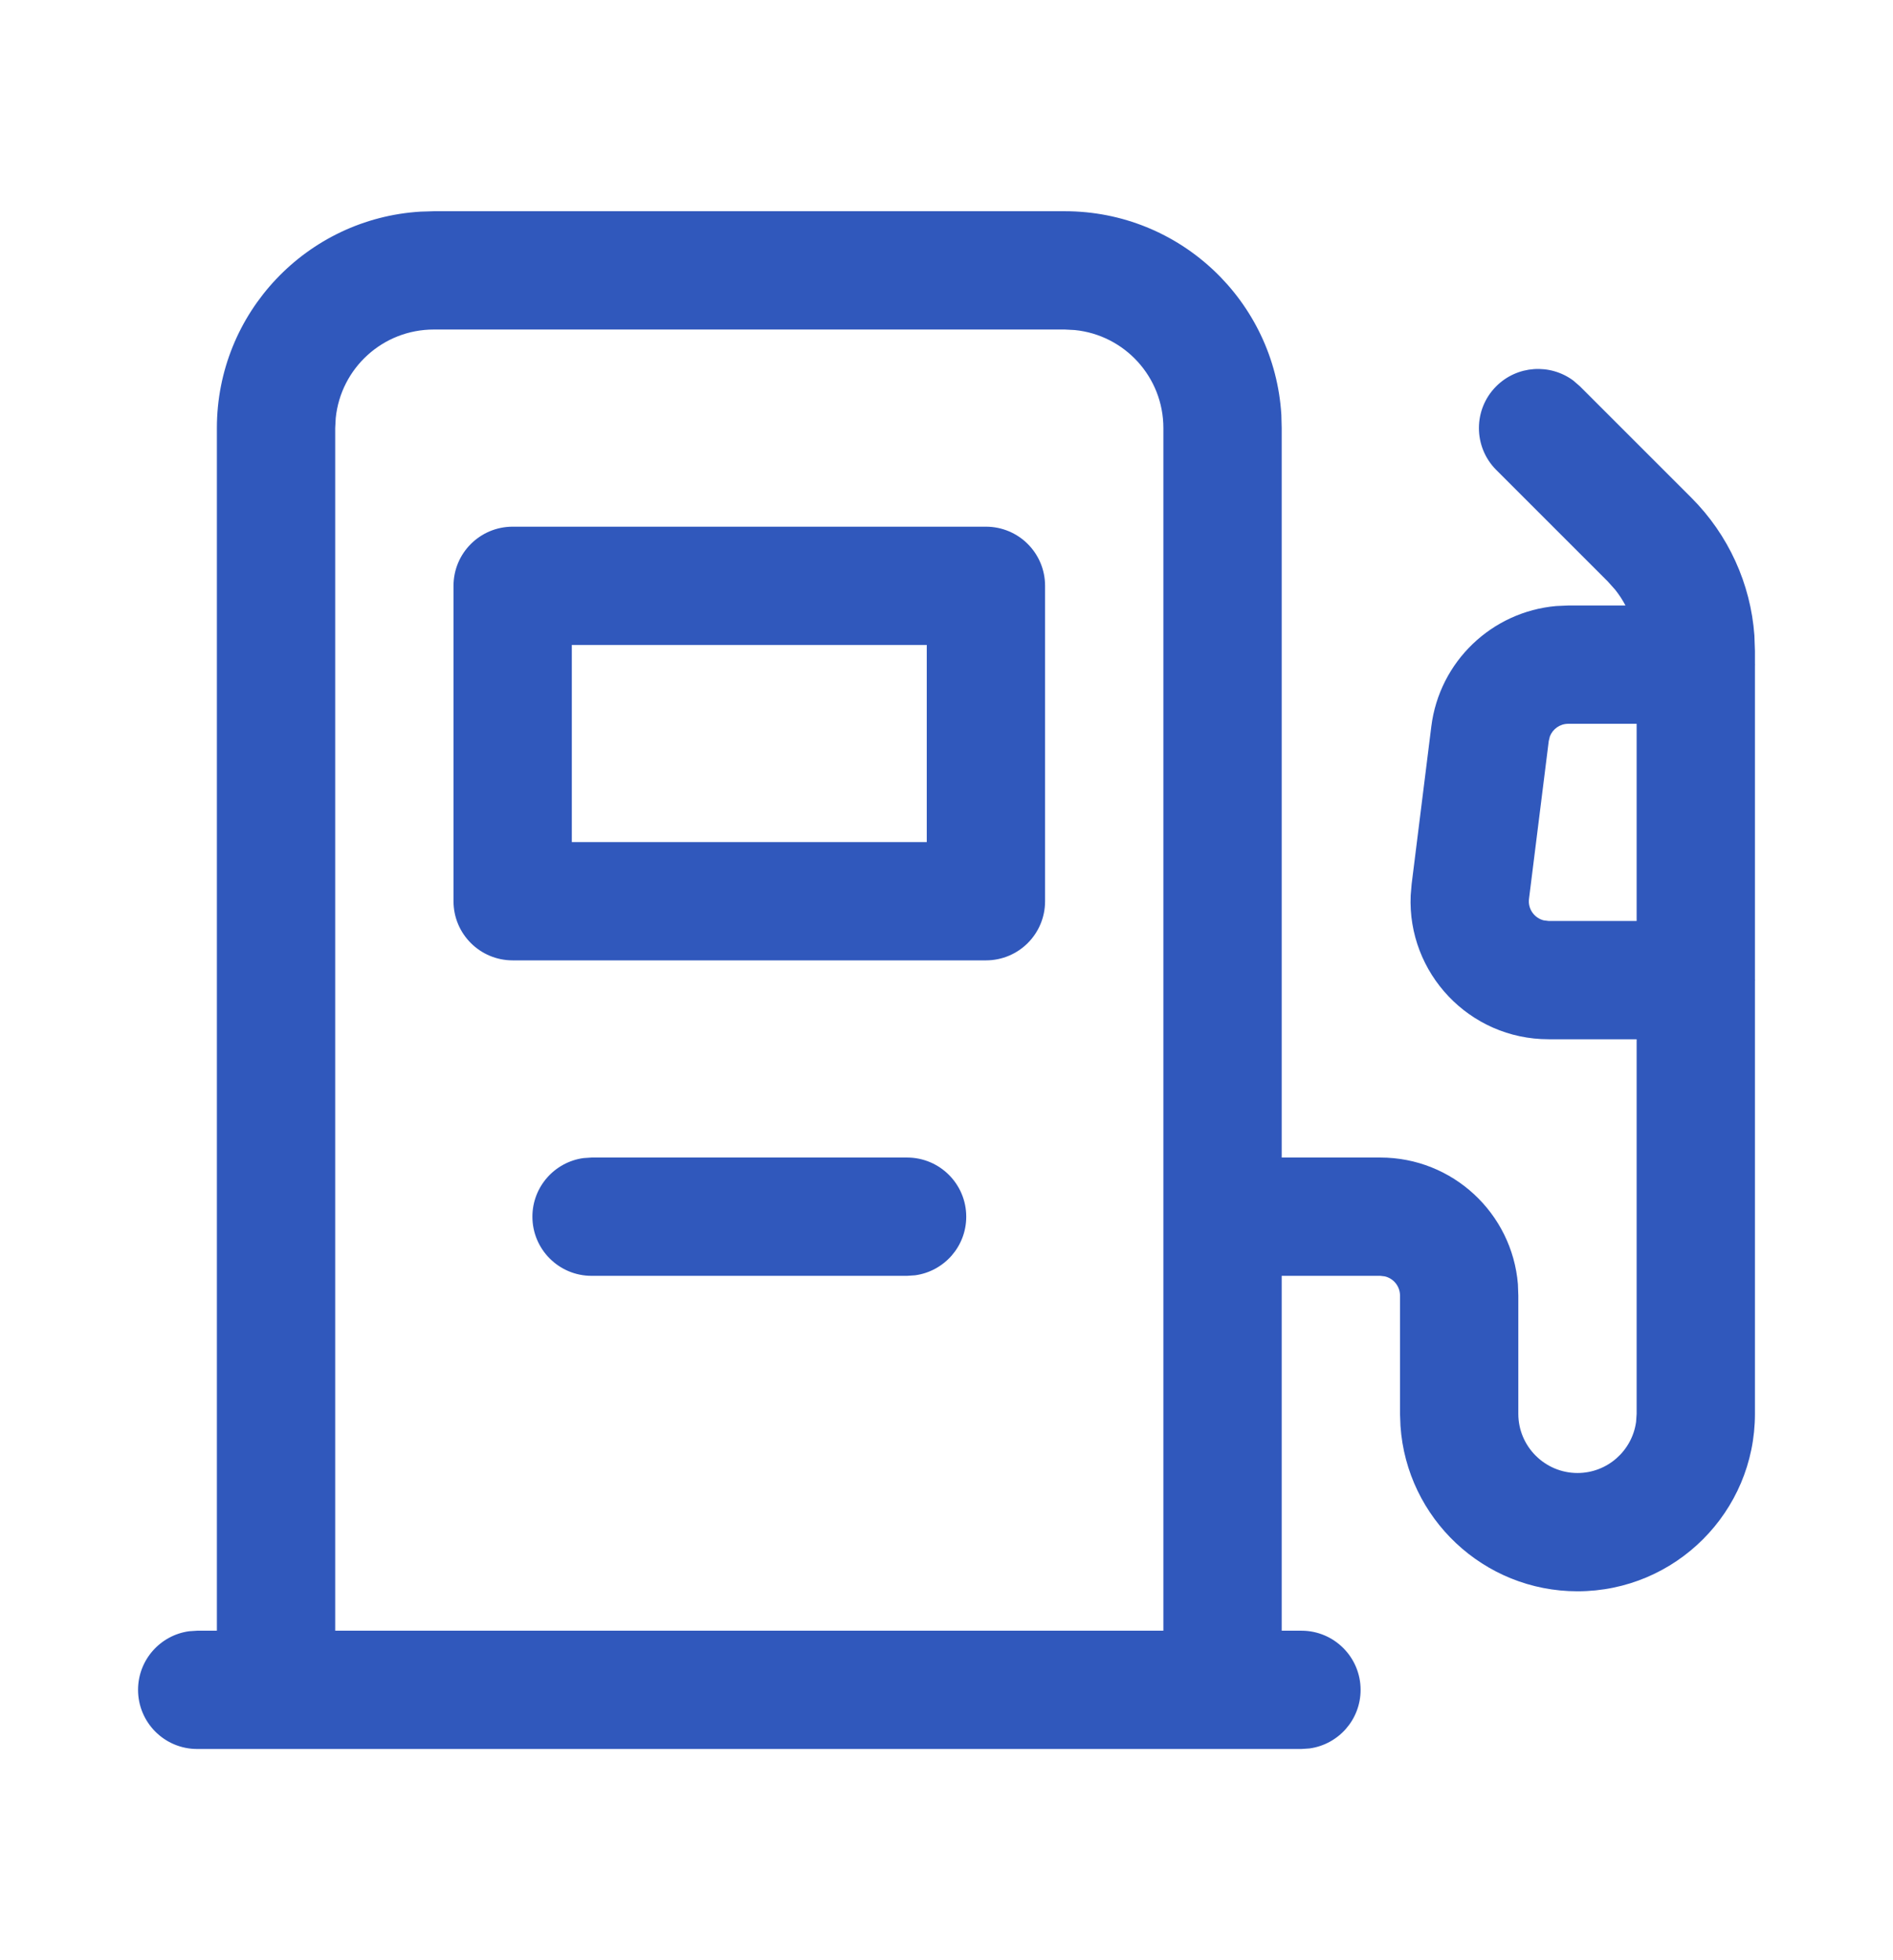 <svg width="28" height="29" viewBox="0 0 28 29" fill="none" xmlns="http://www.w3.org/2000/svg">
<path fill-rule="evenodd" clip-rule="evenodd" d="M15.75 3.125C17.457 3.125 18.852 4.457 18.953 6.138L18.958 6.333V17.125H20.417C21.488 17.125 22.366 17.95 22.452 18.999L22.458 19.167V20.917C22.458 21.399 22.851 21.792 23.333 21.792C23.776 21.792 24.142 21.462 24.2 21.035L24.208 20.917V15.375H22.905C21.733 15.375 20.814 14.394 20.866 13.245L20.88 13.08L21.171 10.748C21.291 9.786 22.067 9.05 23.017 8.966L23.197 8.958H24.043C24 8.876 23.949 8.798 23.891 8.725L23.781 8.602L22.131 6.952C21.79 6.61 21.79 6.056 22.131 5.715C22.442 5.404 22.928 5.376 23.271 5.63L23.369 5.715L25.018 7.364C25.565 7.911 25.895 8.636 25.95 9.402L25.958 9.633V9.825L25.959 9.833L25.958 9.841V14.492L25.959 14.5L25.958 14.508V20.917C25.958 22.366 24.783 23.542 23.333 23.542C21.945 23.542 20.807 22.462 20.715 21.096L20.708 20.917V19.167C20.708 19.029 20.612 18.913 20.483 18.883L20.417 18.875H18.958V24.125H19.25C19.733 24.125 20.125 24.517 20.125 25C20.125 25.443 19.796 25.809 19.369 25.867L19.25 25.875H18.083H4.083H2.917C2.433 25.875 2.042 25.483 2.042 25C2.042 24.557 2.371 24.191 2.798 24.133L2.917 24.125H3.208V6.333C3.208 4.627 4.54 3.232 6.221 3.131L6.417 3.125H15.75ZM4.958 24.125H17.208V18V6.333C17.208 5.578 16.635 4.957 15.899 4.883L15.75 4.875H6.417C5.661 4.875 5.041 5.448 4.966 6.184L4.958 6.333V24.125ZM24.208 10.708V13.625H22.905L22.833 13.616C22.695 13.581 22.597 13.447 22.616 13.298L22.908 10.964L22.925 10.894C22.968 10.784 23.074 10.708 23.197 10.708H24.208ZM14.583 7.792H7.583C7.1 7.792 6.708 8.183 6.708 8.667V13.333C6.708 13.817 7.1 14.208 7.583 14.208H14.583C15.067 14.208 15.458 13.817 15.458 13.333V8.667C15.458 8.183 15.067 7.792 14.583 7.792ZM13.708 9.542V12.458H8.458V9.542H13.708ZM14.292 18C14.292 17.517 13.9 17.125 13.417 17.125H8.75L8.631 17.133C8.204 17.191 7.875 17.557 7.875 18C7.875 18.483 8.267 18.875 8.75 18.875H13.417L13.536 18.867C13.963 18.809 14.292 18.443 14.292 18Z" fill="#3058BC"/>
</svg>
